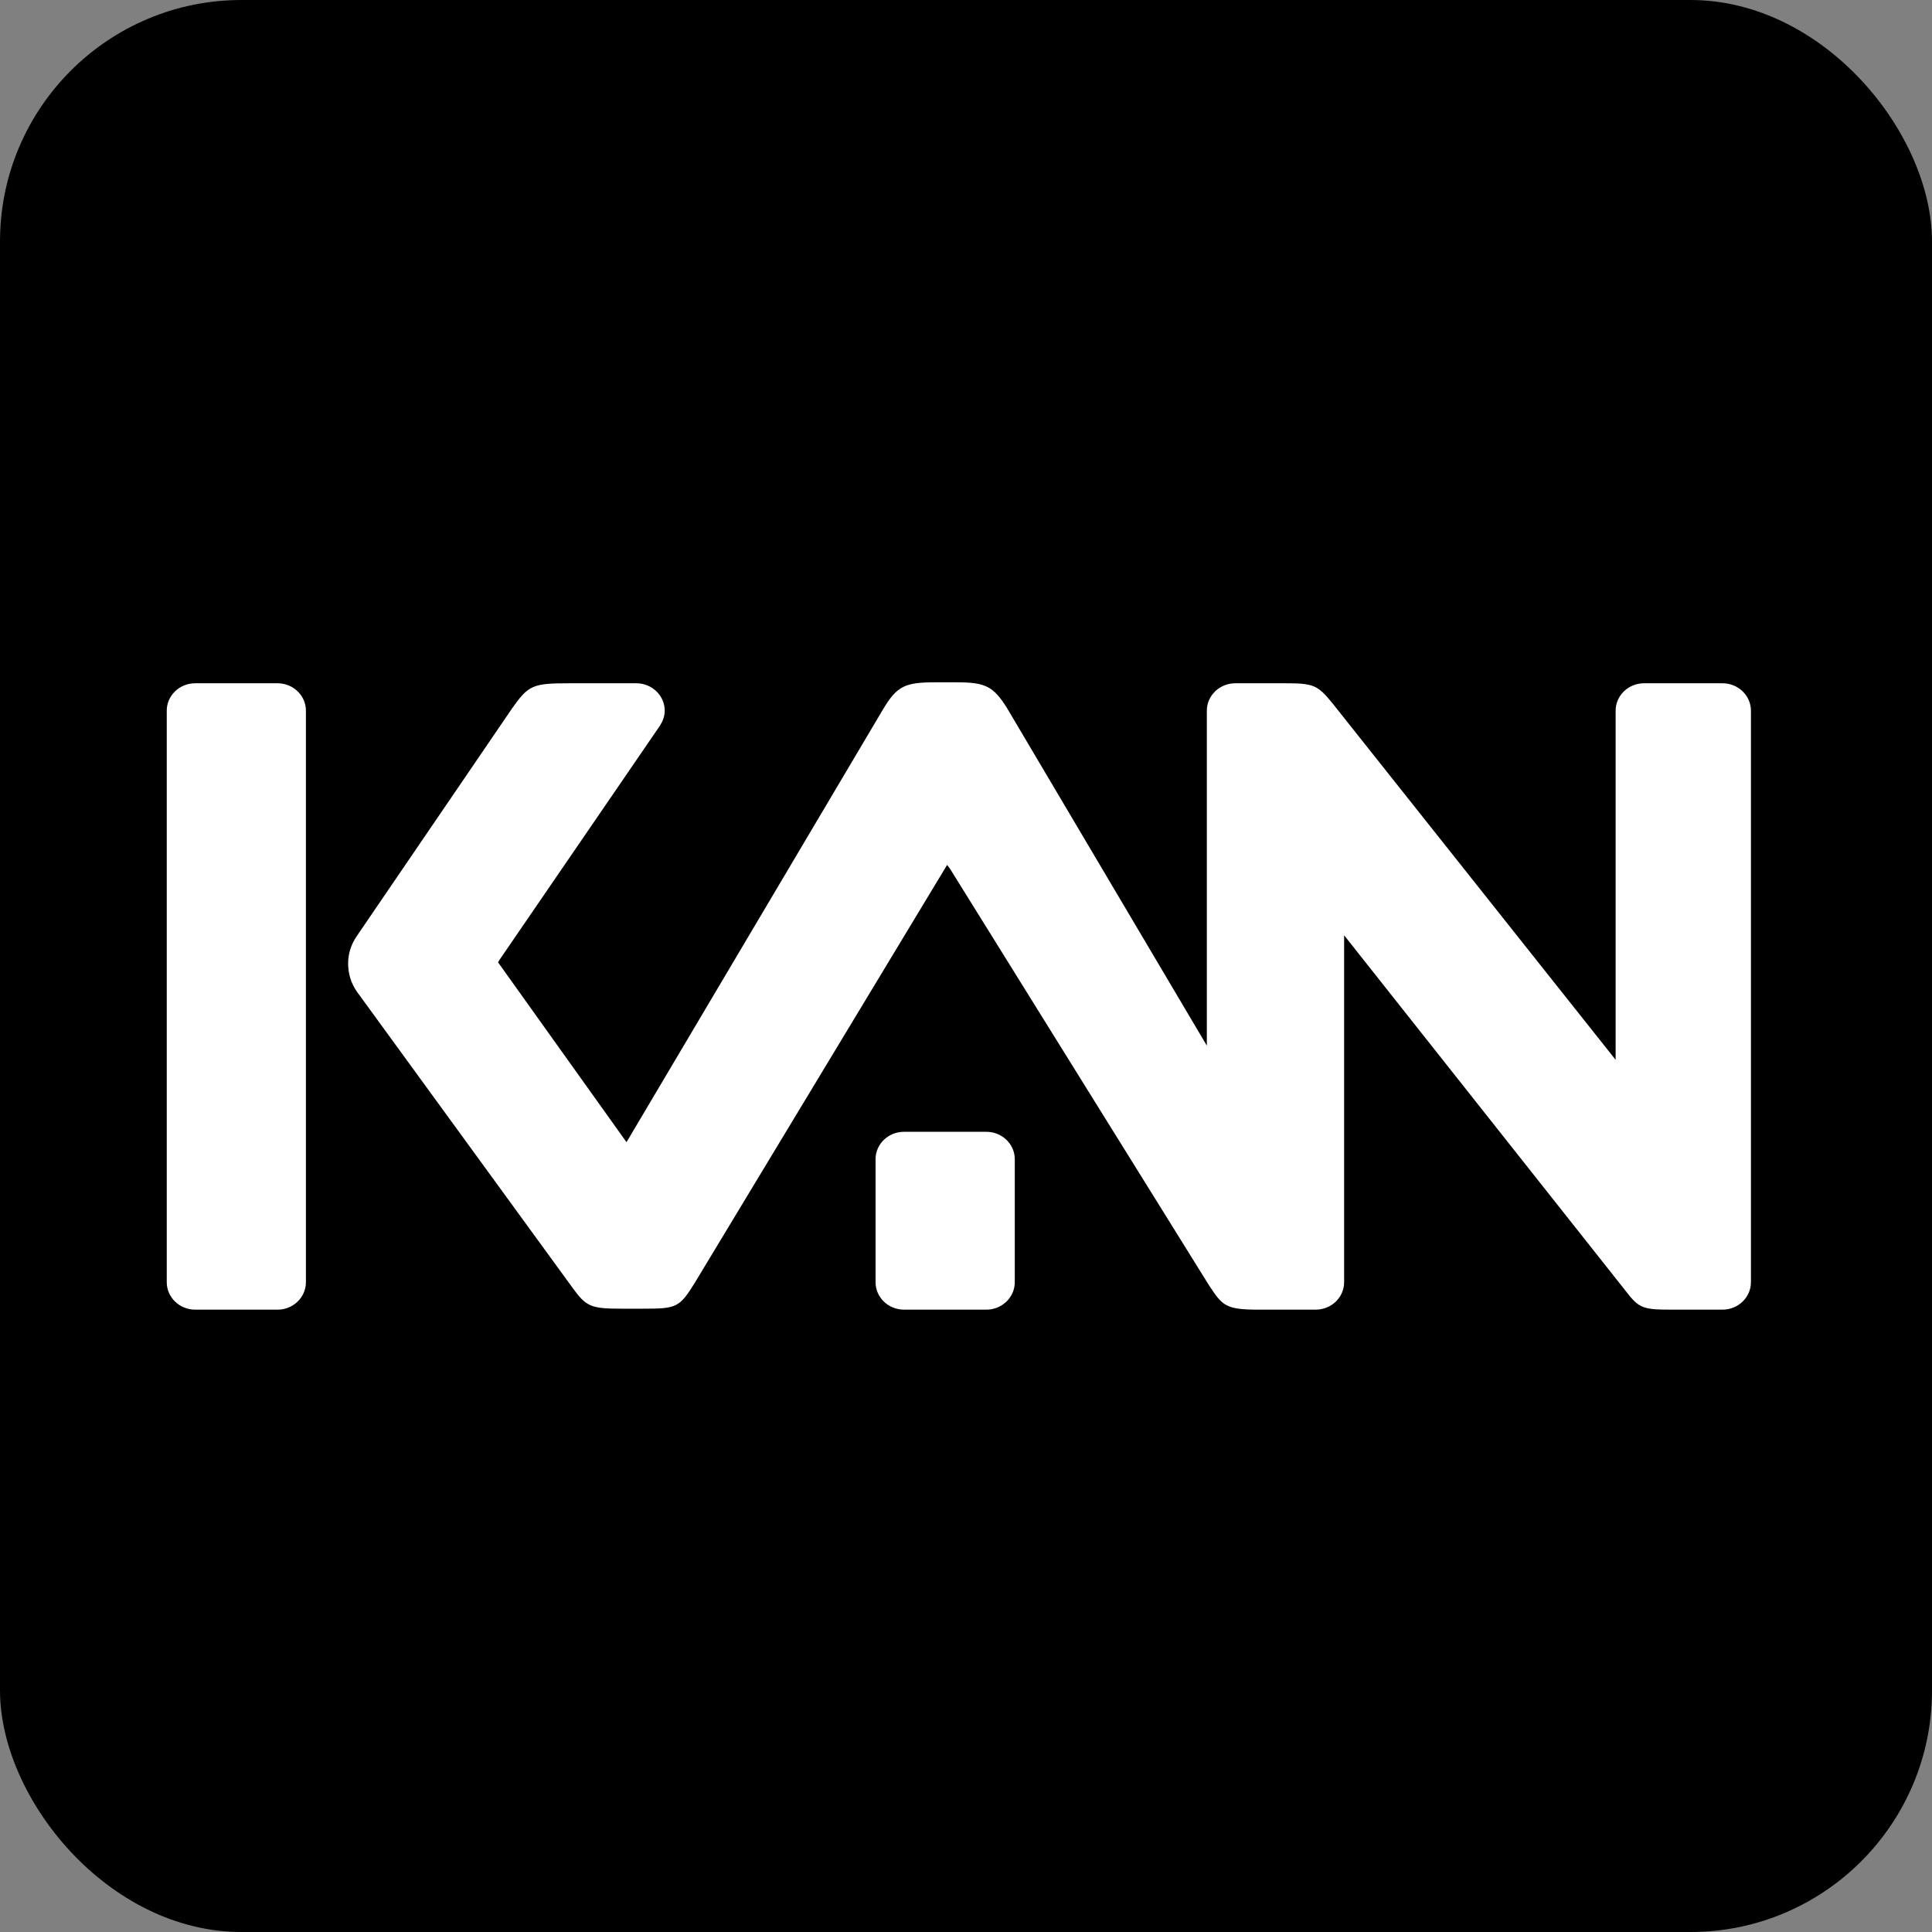 <svg width="32" height="32" viewBox="0 0 32 32" fill="none" xmlns="http://www.w3.org/2000/svg">
<rect x="0" y="0" width="32" height="32" fill="#808080" stroke="none"/>
<rect width="32" height="32" rx="4" fill="black"/>
<path d="M14.973 18.746C14.713 18.746 14.502 18.949 14.502 19.2V21.237C14.502 21.488 14.713 21.692 14.973 21.692H16.337C16.596 21.692 16.808 21.488 16.808 21.237V19.2C16.808 18.949 16.596 18.746 16.337 18.746H14.973V18.746Z" fill="white"/>
<path d="M22.246 15.47L26.923 21.378C27.15 21.676 27.215 21.692 27.702 21.692H28.53C28.79 21.692 29.001 21.488 29.001 21.237V11.771C29.001 11.521 28.79 11.317 28.53 11.317H27.231C26.971 11.317 26.76 11.521 26.76 11.771V17.554L22.068 11.646C21.824 11.348 21.759 11.317 21.288 11.317H20.46C20.201 11.317 19.989 11.521 19.989 11.771V17.319L16.677 11.724C16.45 11.364 16.32 11.301 15.833 11.301H15.492C14.988 11.301 14.858 11.364 14.631 11.74L10.377 18.918L8.25 15.94L8.266 15.909L10.929 12.022C10.978 11.944 11.01 11.865 11.01 11.771C11.01 11.521 10.799 11.317 10.539 11.317H9.435C8.818 11.317 8.753 11.348 8.477 11.74L5.912 15.501C5.814 15.642 5.766 15.799 5.766 15.956C5.766 16.128 5.814 16.285 5.912 16.426L9.484 21.331C9.711 21.645 9.792 21.676 10.296 21.676H10.653C11.205 21.676 11.254 21.66 11.514 21.237L15.687 14.326L15.735 14.389L20.022 21.284C20.249 21.629 20.298 21.692 20.85 21.692H21.792C22.052 21.692 22.263 21.488 22.263 21.237V15.47H22.246Z" fill="white"/>
<path d="M3.233 11.317C2.973 11.317 2.762 11.521 2.762 11.771V21.237C2.762 21.488 2.973 21.692 3.233 21.692H4.597C4.856 21.692 5.067 21.488 5.067 21.237V11.771C5.067 11.521 4.856 11.317 4.597 11.317H3.233V11.317Z" fill="white"/>
</svg>
